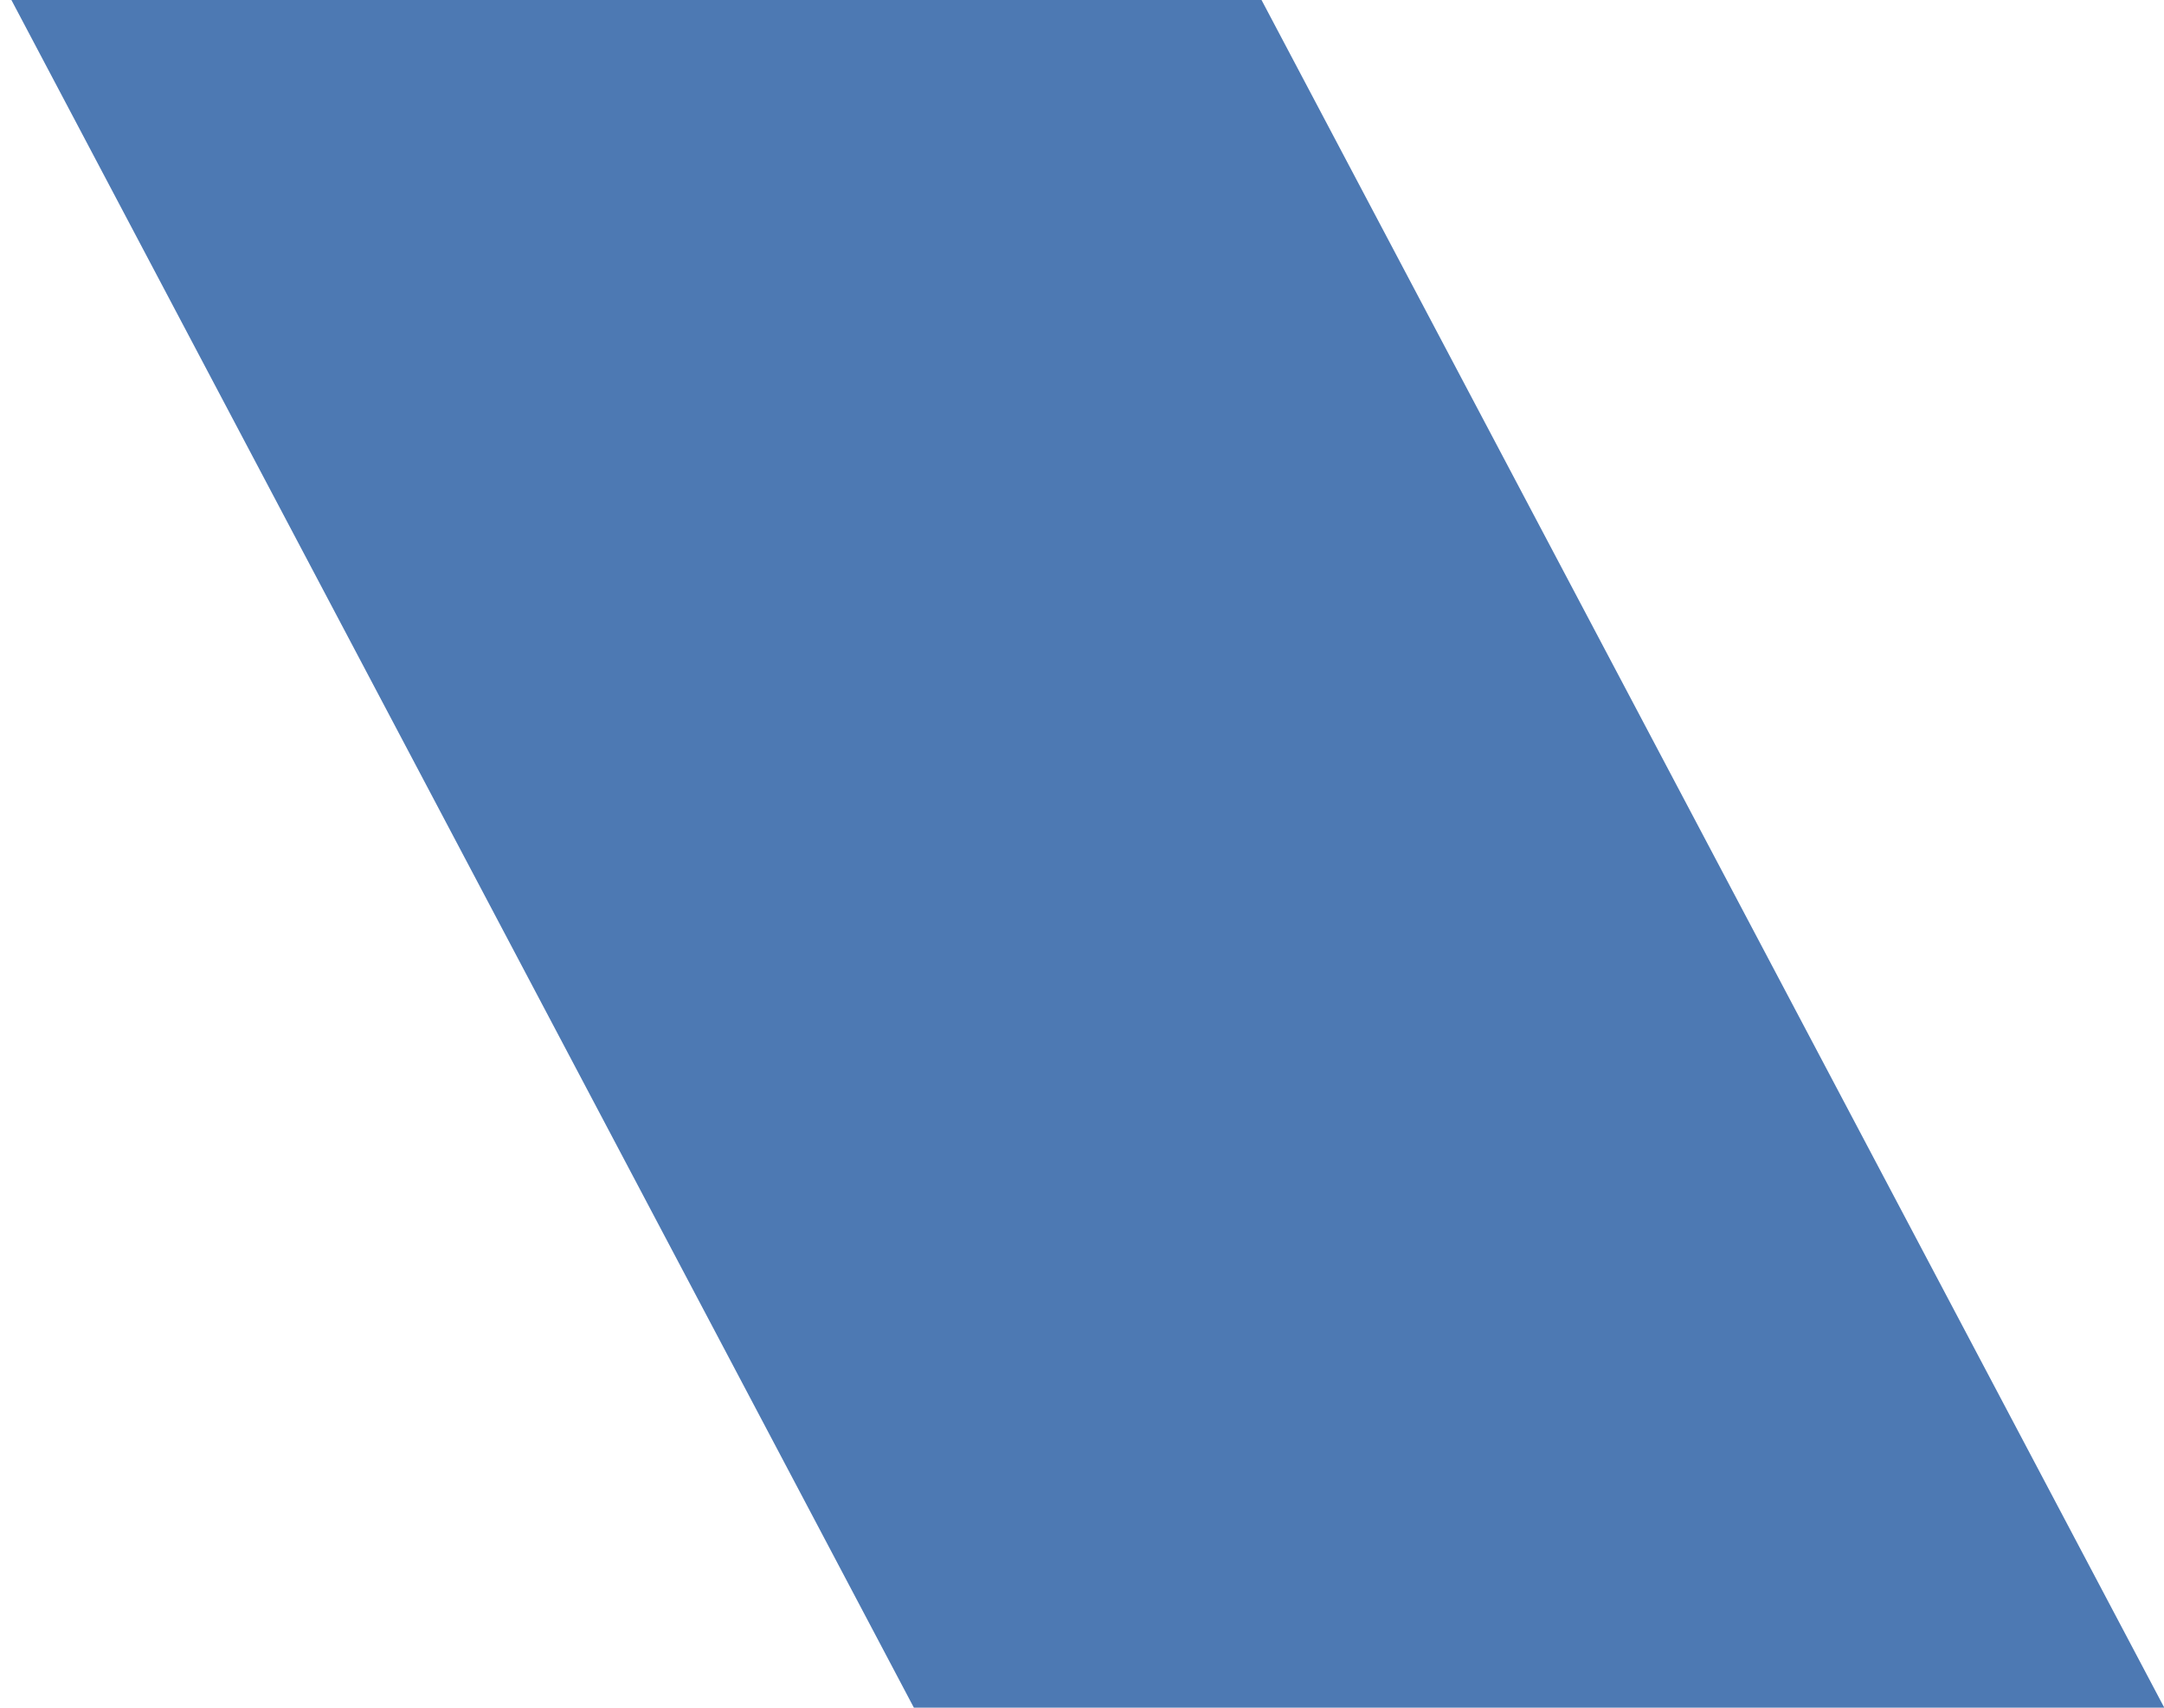 <?xml version="1.0" encoding="utf-8"?>
<!-- Generator: Adobe Illustrator 24.3.0, SVG Export Plug-In . SVG Version: 6.00 Build 0)  -->
<svg version="1.1" id="レイヤー_1" xmlns="http://www.w3.org/2000/svg" xmlns:xlink="http://www.w3.org/1999/xlink" x="0px"
	 y="0px" viewBox="0 0 759.4 599.2" style="enable-background:new 0 0 759.4 599.2;" xml:space="preserve">
<style type="text/css">
	.st0{fill-rule:evenodd;clip-rule:evenodd;fill:#4D79B3;}
</style>
<path class="st0" d="M442.7,0H4l316.7,599.2h438.8L442.7,0z"/>
</svg>
